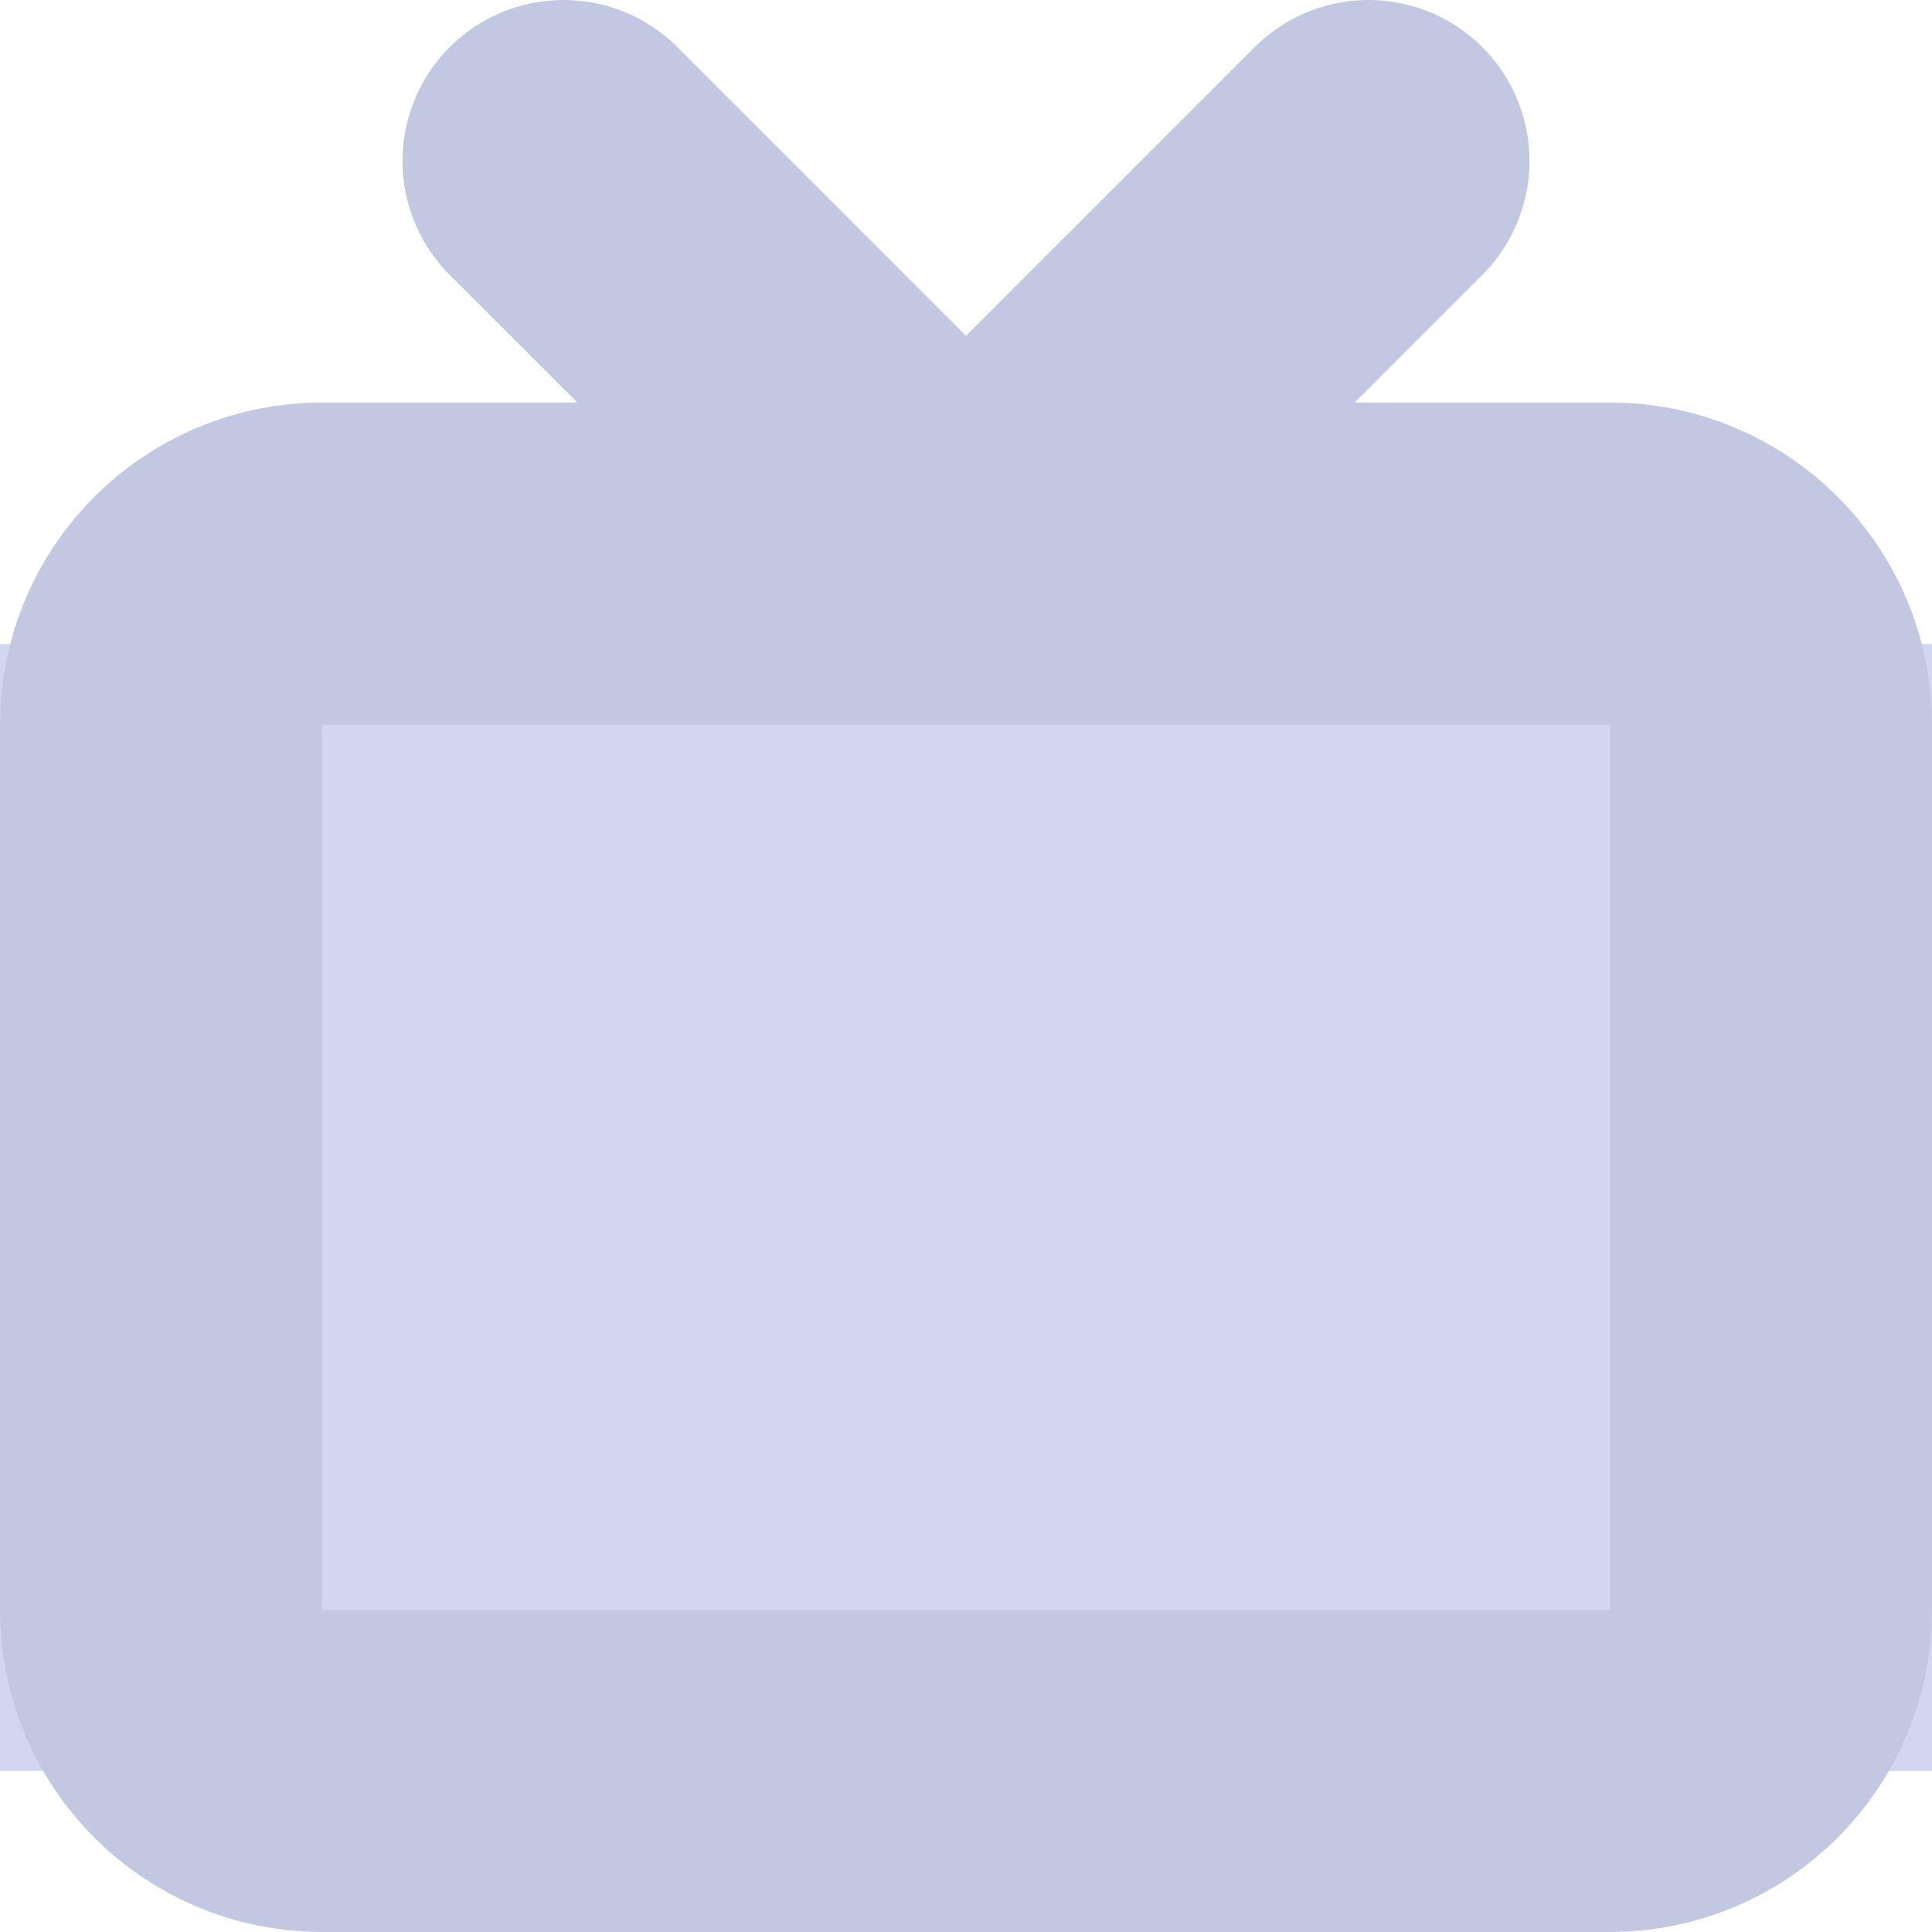 <svg width="12" height="12" viewBox="0 0 12 12" fill="none" xmlns="http://www.w3.org/2000/svg">
    <rect y="4" width="12" height="7" fill="#D1D6F1"/>
    <path d="M8.5 1L6 3.5L3.5 1M2 3.5H10C10.552 3.5 11 3.948 11 4.5V10C11 10.552 10.552 11 10 11H2C1.448 11 1 10.552 1 10V4.5C1 3.948 1.448 3.5 2 3.5Z" stroke="#C2C7E2" stroke-width="2" stroke-linecap="round" stroke-linejoin="round"/>
</svg>
